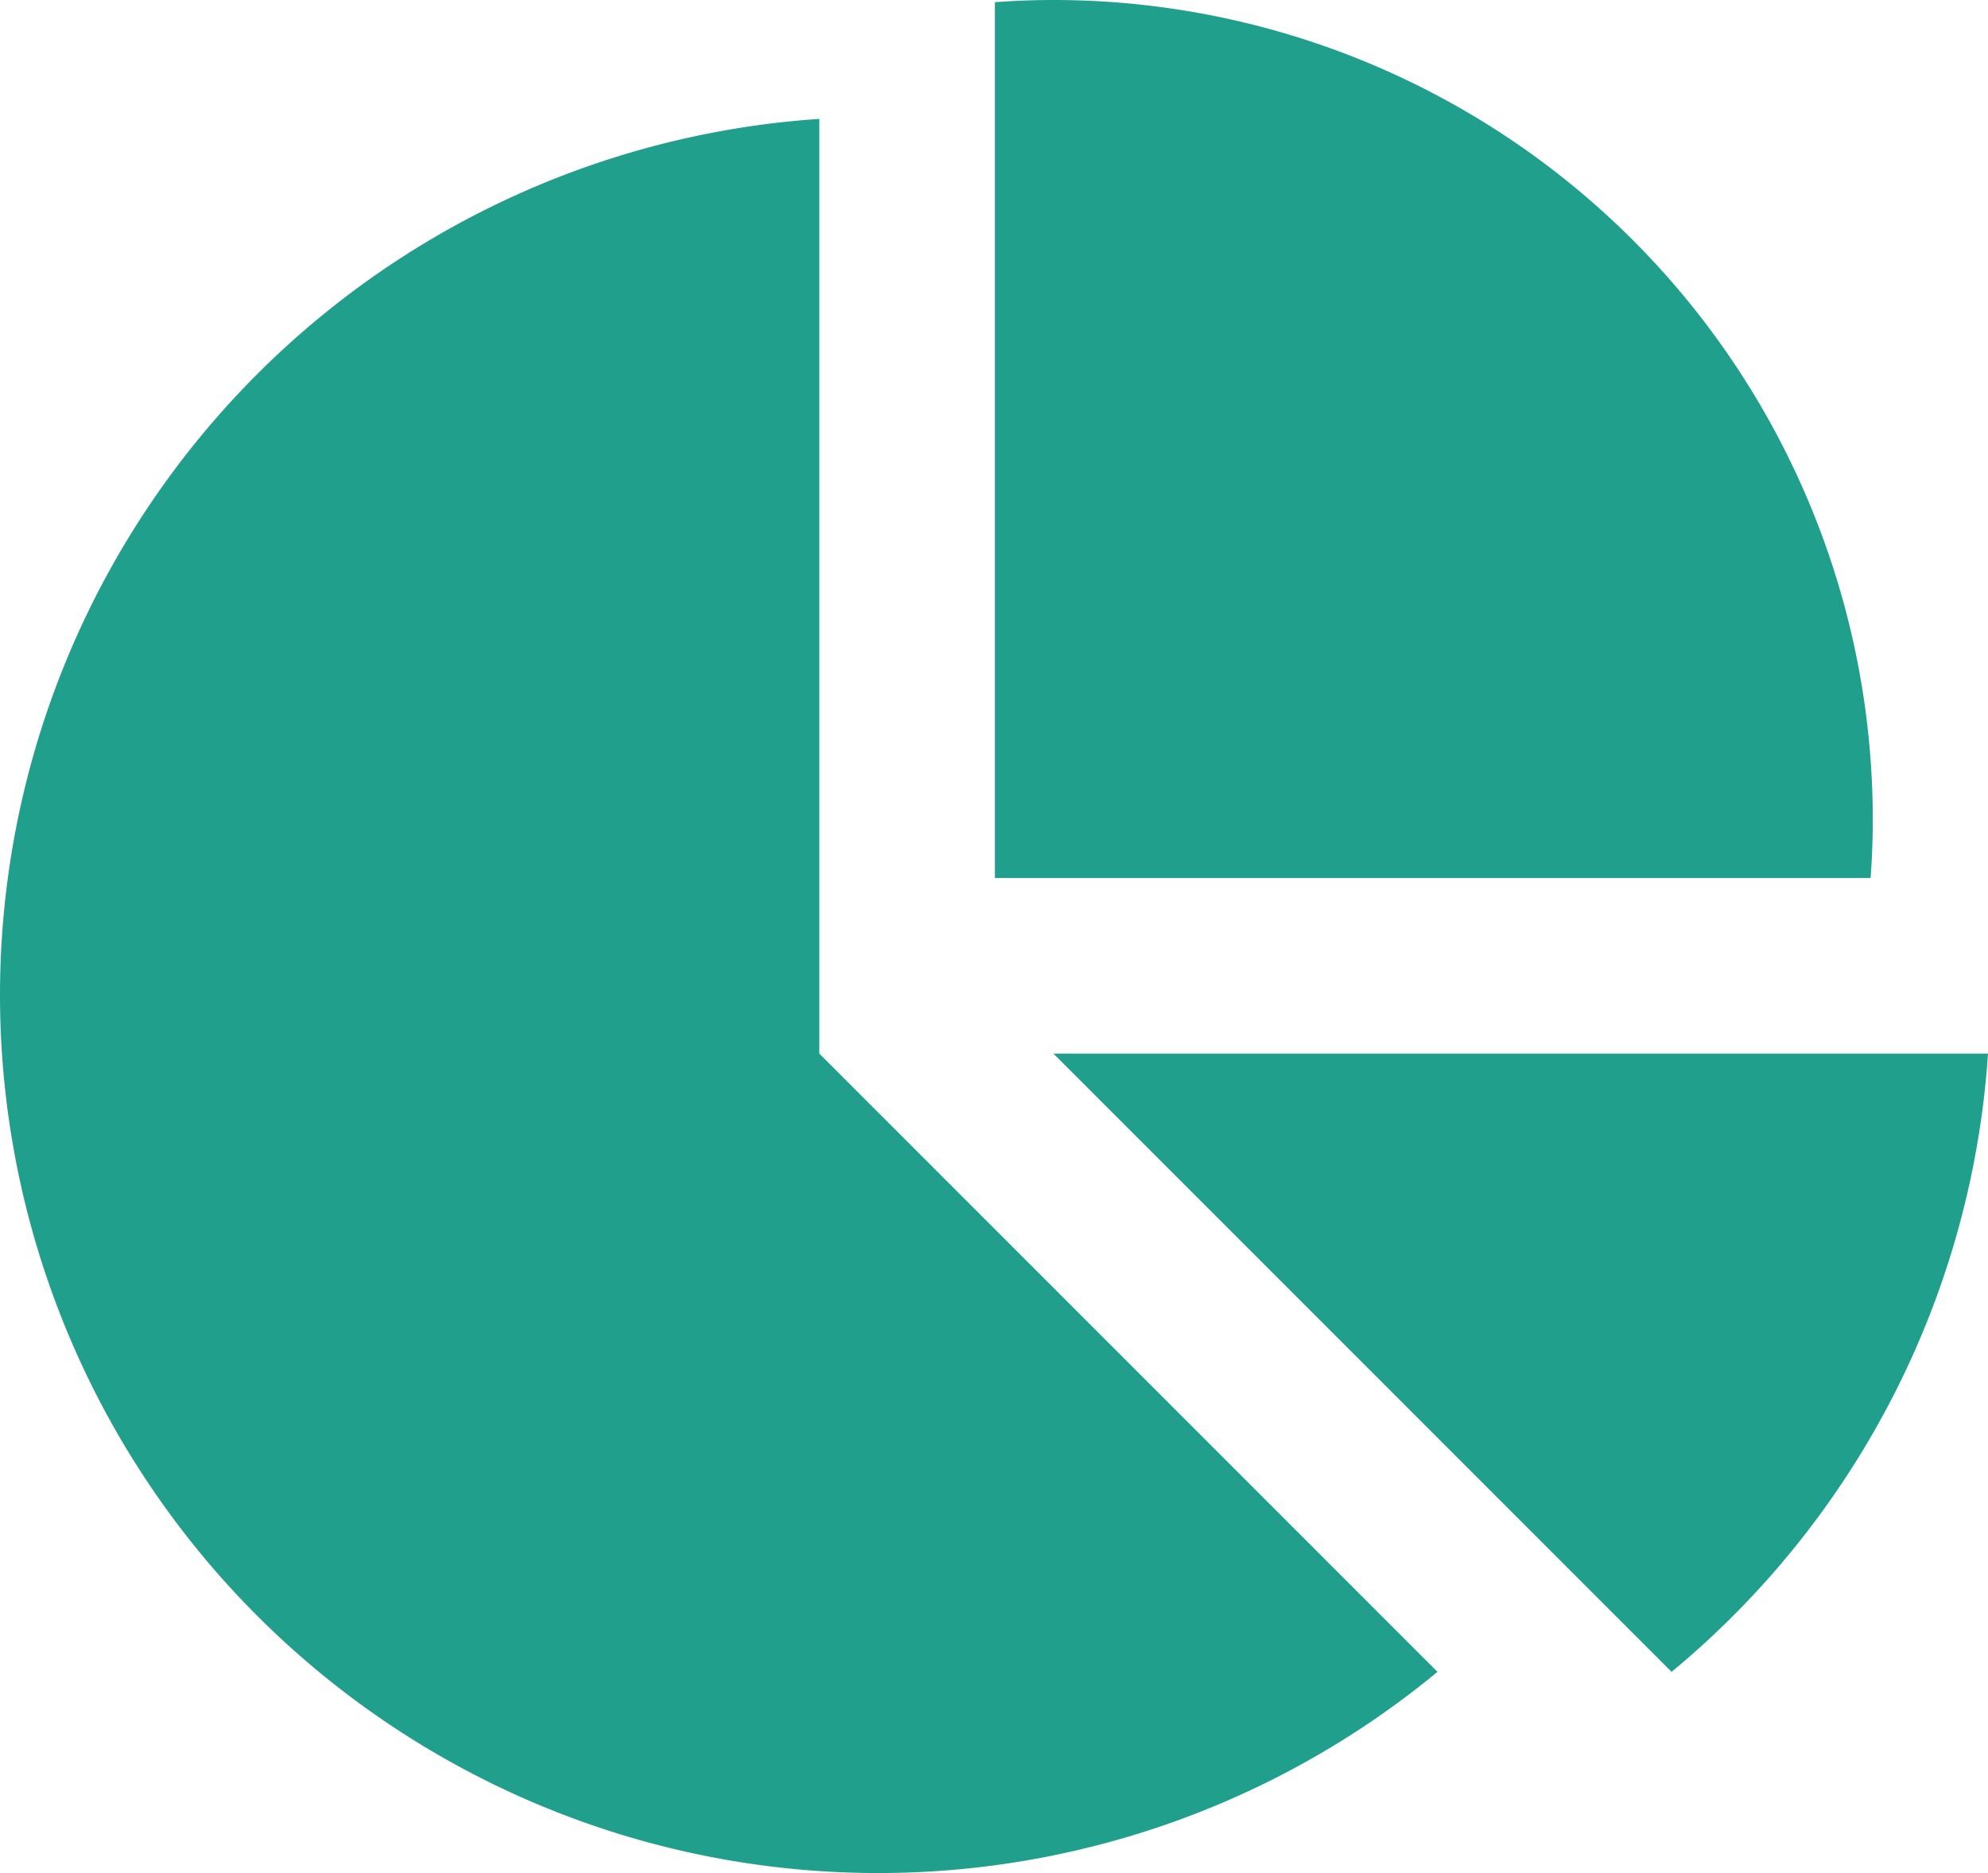 <svg xmlns="http://www.w3.org/2000/svg" width="46.707" height="44" viewBox="0 0 46.707 44"><path d="M55.375,20.625V.052C55.83.017,56.286,0,56.75,0A19.251,19.251,0,0,1,76,19.25c0,.464-.017.92-.052,1.375ZM32,23.375A20.63,20.63,0,0,1,51.25,2.793V24.75L65.773,39.273A20.632,20.632,0,0,1,32,23.375ZM56.75,24.75H78.707a20.624,20.624,0,0,1-7.434,14.523Z" transform="translate(-32)" fill="#219f8d"></path></svg>